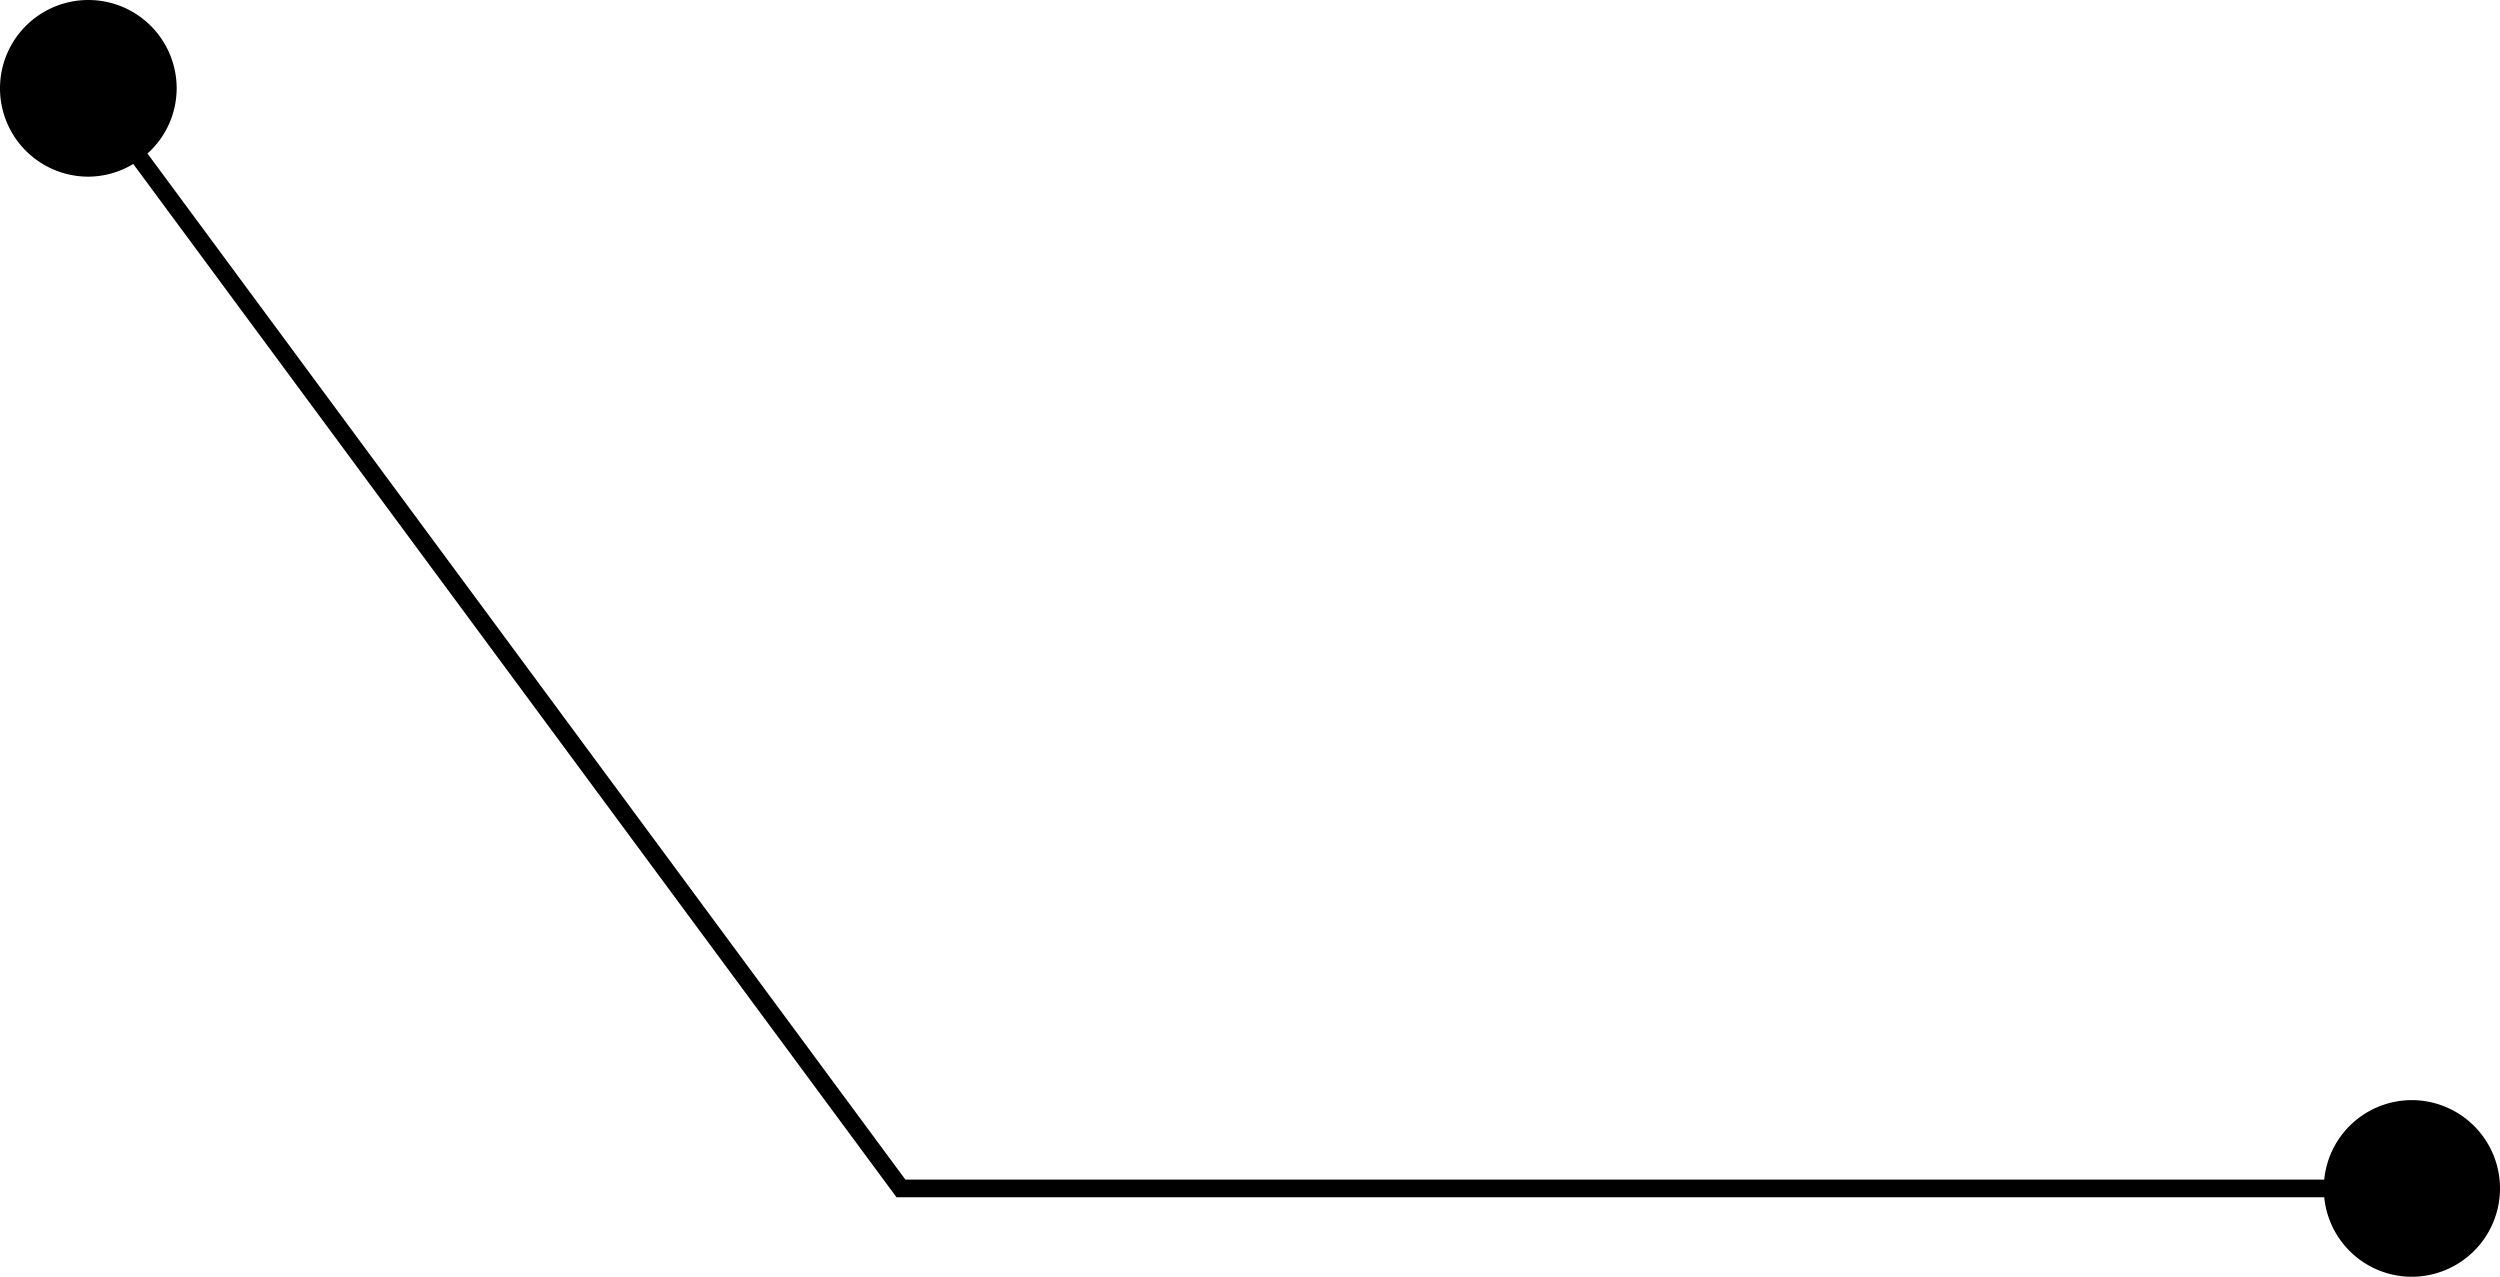 <svg xmlns="http://www.w3.org/2000/svg" width="177.06" height="90.428" viewBox="0 0 177.06 90.428">
  <path id="Path_558" data-name="Path 558" d="M652.224-337.32a6.234,6.234,0,0,0-6.192,5.631H545.545l-53.68-72.671a6.219,6.219,0,0,0,2.067-4.619,6.256,6.256,0,0,0-6.256-6.256,6.256,6.256,0,0,0-6.256,6.256,6.256,6.256,0,0,0,6.256,6.256,6.193,6.193,0,0,0,3.181-.9l54.057,73.182H646.032a6.235,6.235,0,0,0,6.192,5.631,6.257,6.257,0,0,0,6.256-6.258A6.256,6.256,0,0,0,652.224-337.32Z" transform="translate(-481.42 415.235)"/>
</svg>
